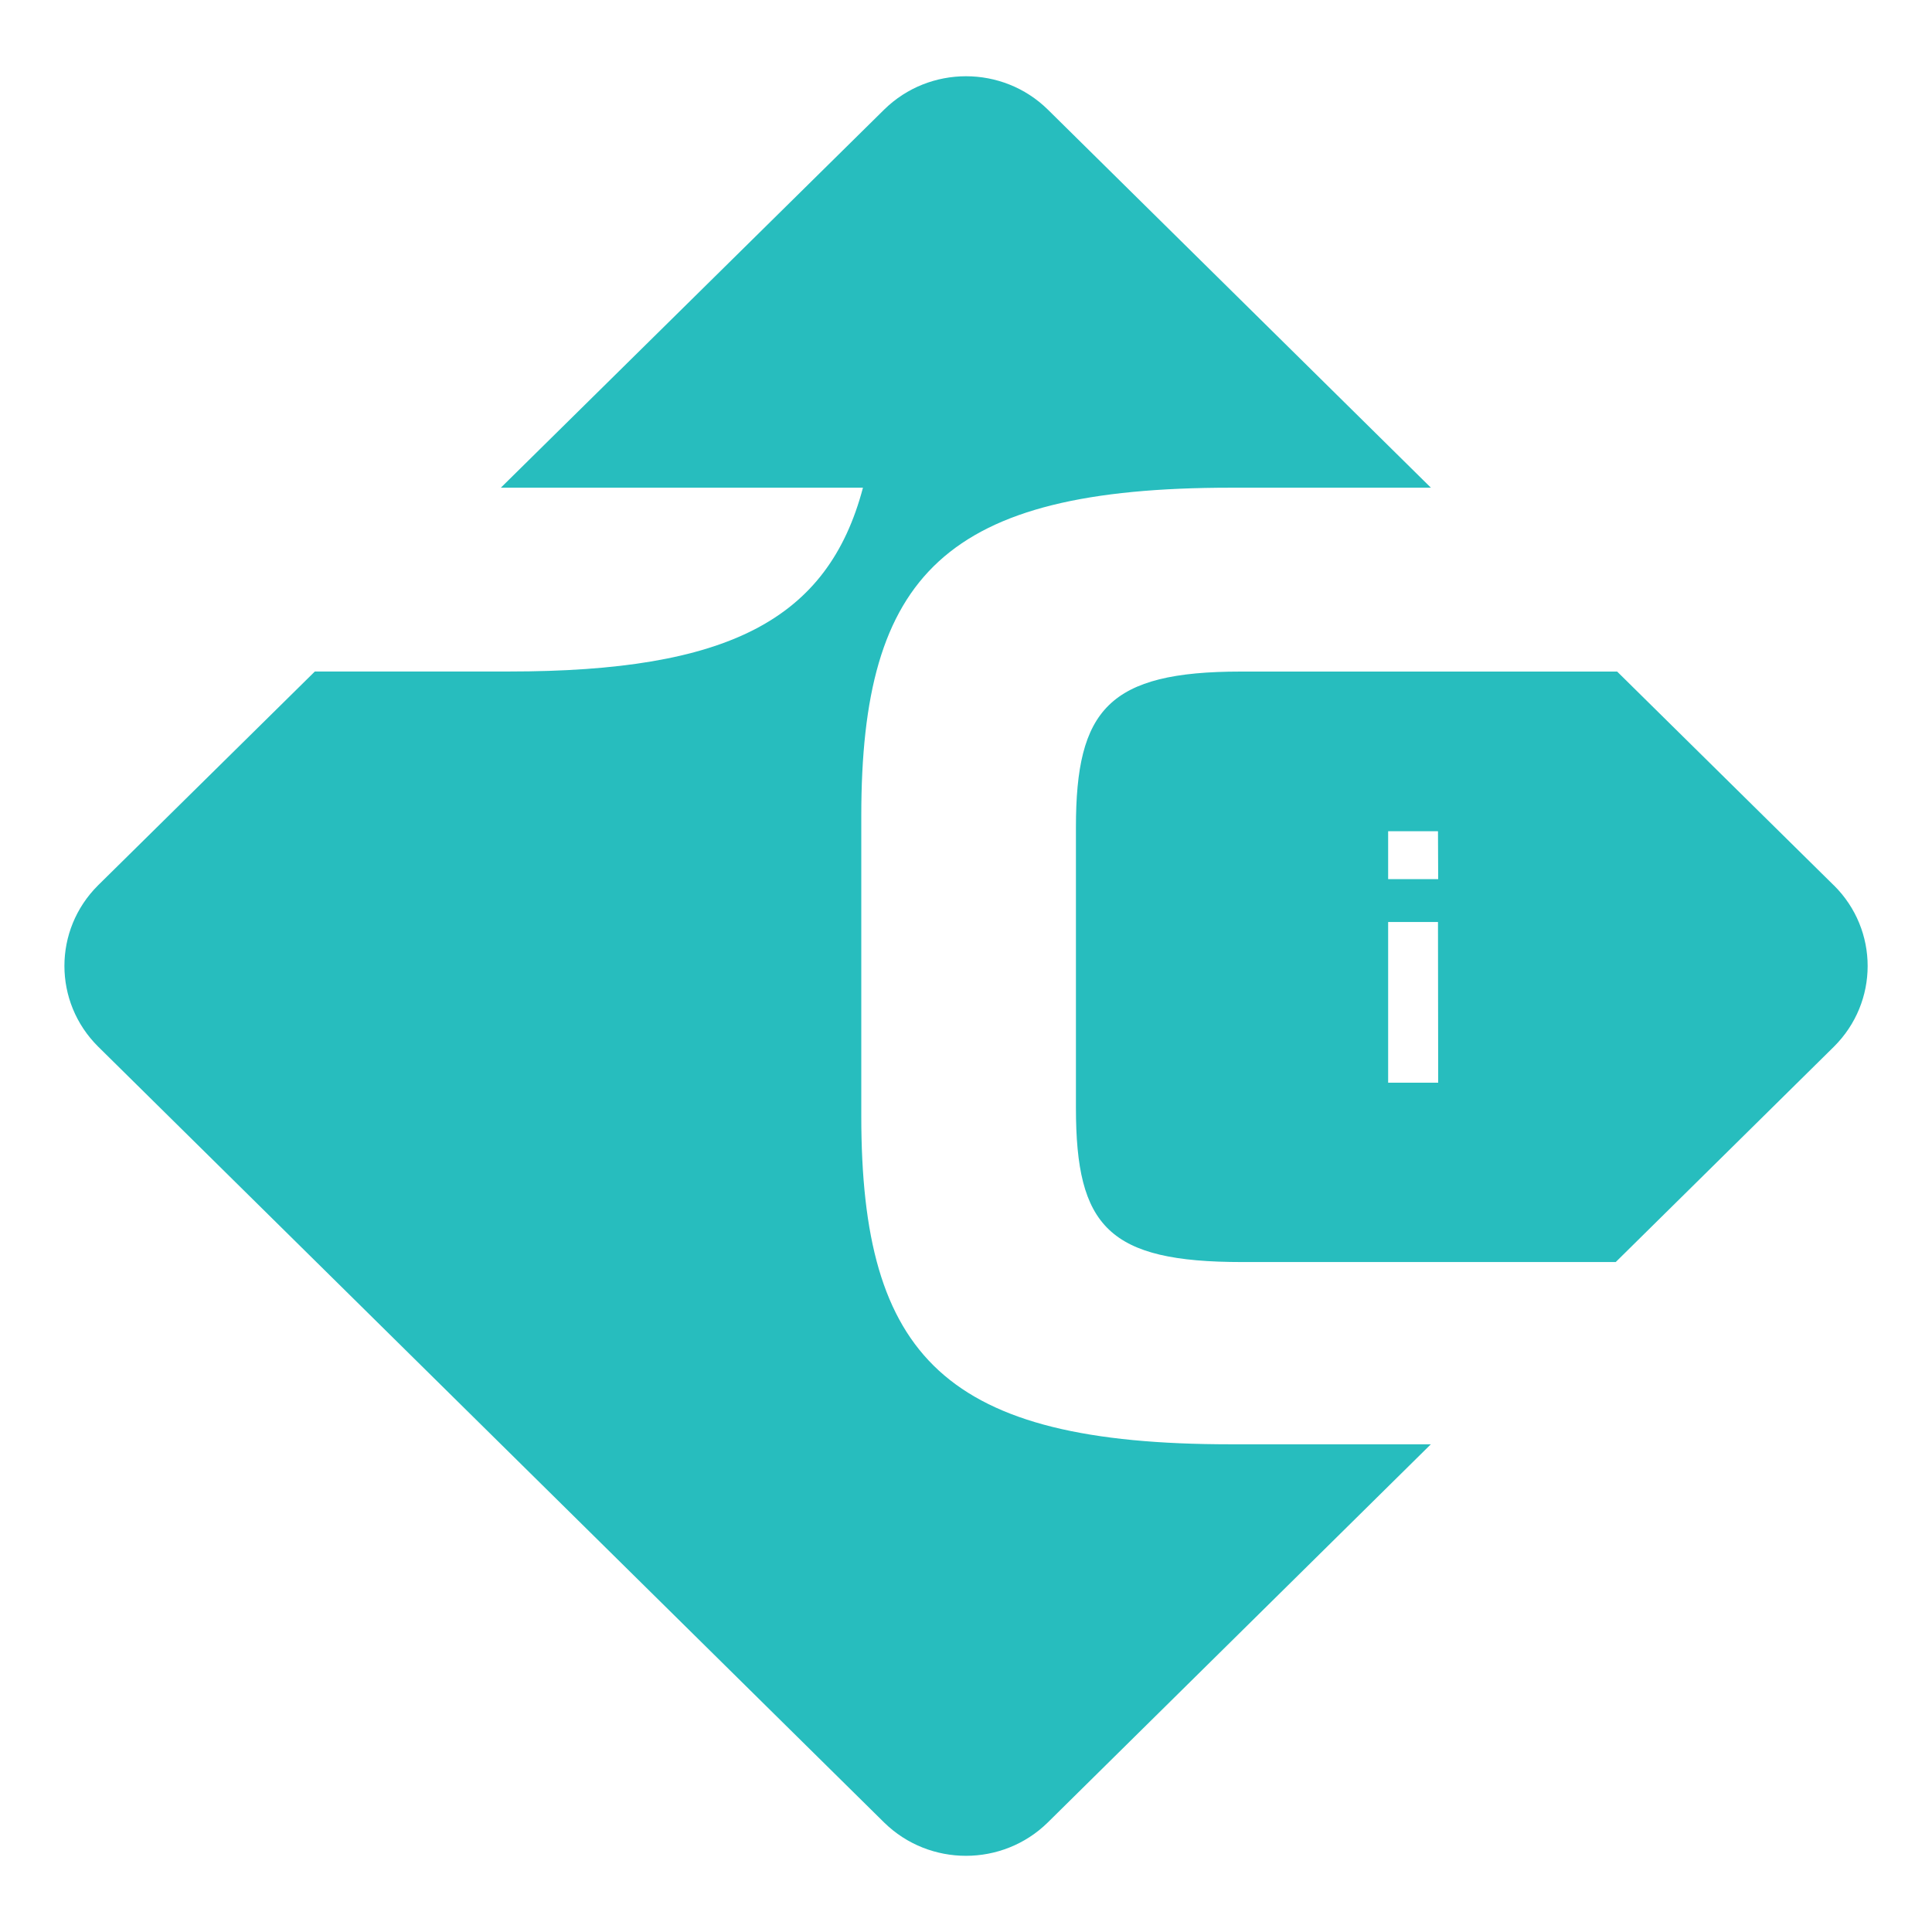 <?xml version="1.0" encoding="UTF-8"?>
<svg xmlns="http://www.w3.org/2000/svg" xmlns:xlink="http://www.w3.org/1999/xlink" id="Ebene_1" width="300" height="300" viewBox="0 0 300 300">
  <defs>
    <style>.cls-1{fill:#27bdbe;}.cls-1,.cls-2{stroke-width:0px;}.cls-2{fill:none;}.cls-3{clip-path:url(#clippath);}</style>
    <clipPath id="clippath">
      <rect class="cls-2" width="300" height="300"></rect>
    </clipPath>
  </defs>
  <g id="ct-interactive-signet">
    <g class="cls-3">
      <path class="cls-1" d="M222.18,224.27l-59.5,58.74c-7.02,6.88-18.36,6.88-25.38,0L15.23,162.51c-6.97-6.93-6.97-18.11,0-25.04l33.66-33.2h30.14c33.98,0,49.53-7.98,54.97-28.54h-56.23l59.54-58.73c7.02-6.88,18.36-6.88,25.38,0l59.5,58.73h-31.07c-44.4,0-57.38,13.51-57.38,50.96v46.61c0,37.46,13.02,50.97,57.38,50.97h31.07,0ZM284.77,137.49l-33.66-33.21h-58.43c-20.53,0-25.61,5.89-25.61,24.17v43.57c0,18.5,5.08,23.95,25.81,23.95h58.01l33.88-33.44c6.98-6.93,6.99-18.12,0-25.05ZM223.32,168.12h-7.77v-24.95h7.74l.03,24.95ZM223.32,136.51h-7.77v-7.44h7.74l.03,7.45h0Z"></path>
    </g>
  </g>
</svg>
